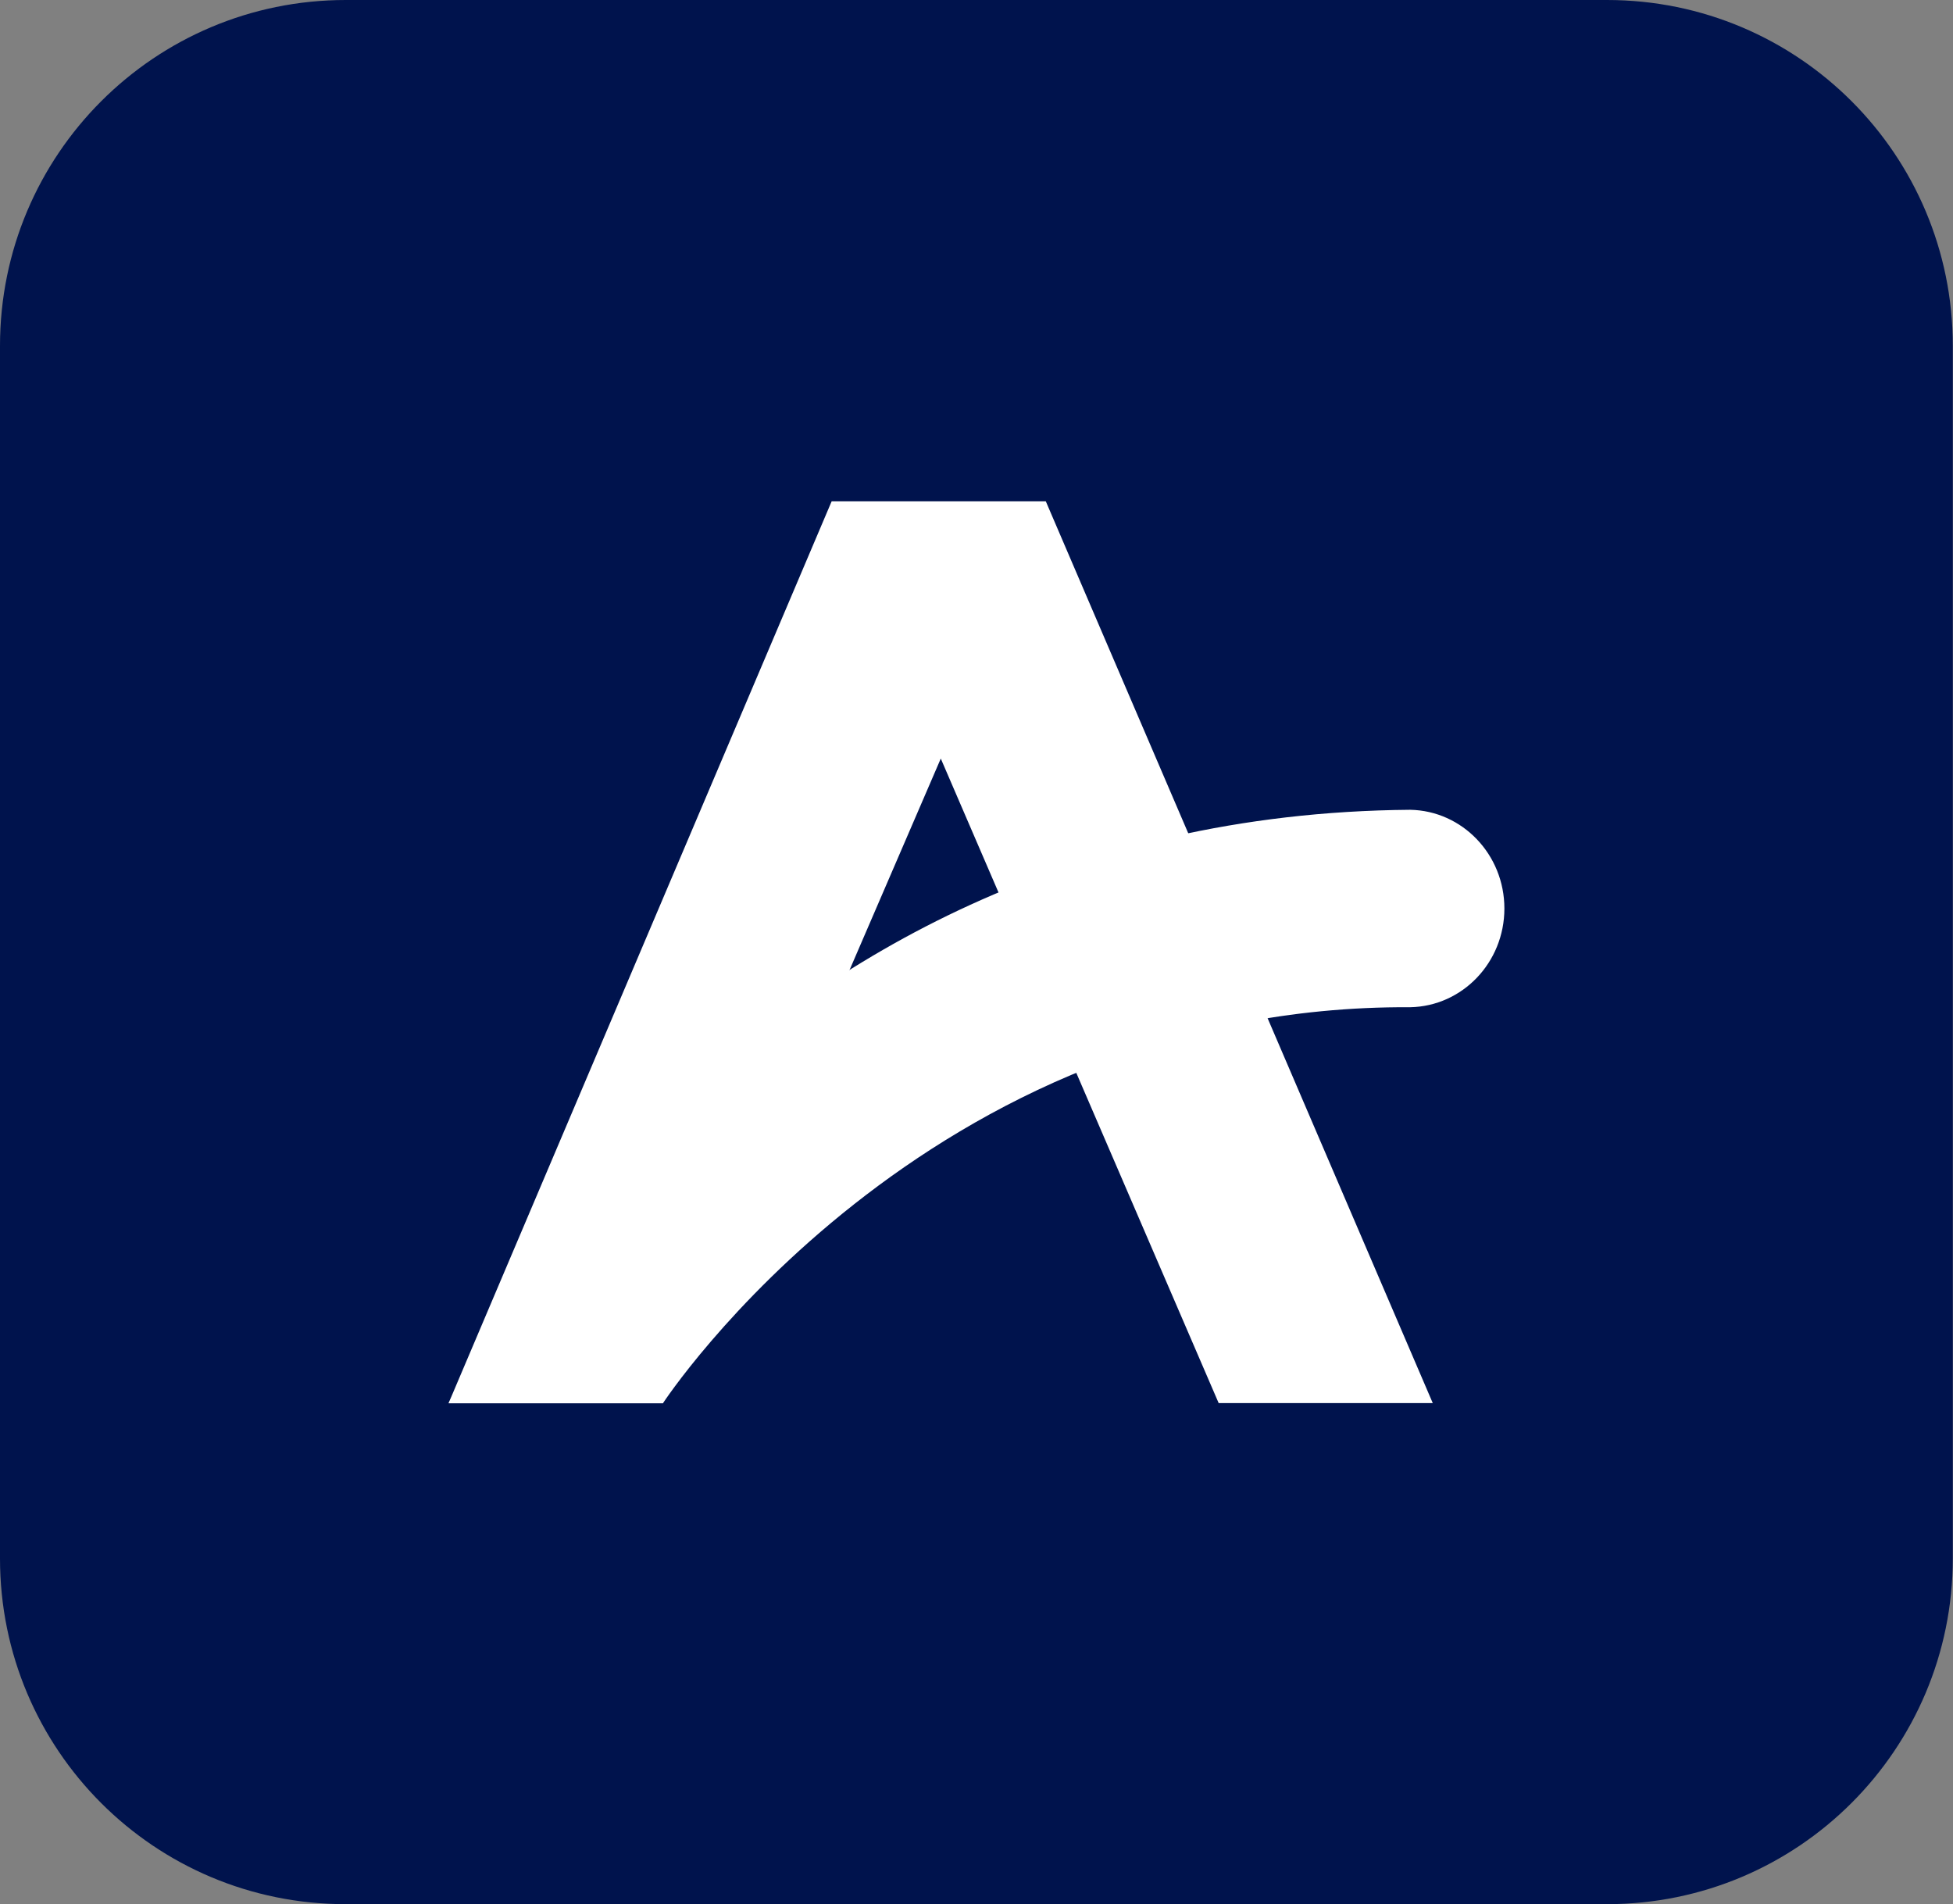 <?xml version="1.0" encoding="utf-8"?>
<!-- Generator: Adobe Illustrator 25.0.1, SVG Export Plug-In . SVG Version: 6.00 Build 0)  -->
<svg version="1.1" id="Layer_1" xmlns="http://www.w3.org/2000/svg" xmlns:xlink="http://www.w3.org/1999/xlink" x="0px" y="0px"
	 viewBox="0 0 995.2 970.3" style="enable-background:new 0 0 995.2 970.3;" xml:space="preserve">
<rect x="0" y="0" width="995.2" height="970.3" fill="#808080" stroke="none"/>
<style type="text/css">
	.st0{fill:#00134D;}
	.st1{fill:#FFFFFF;}
</style>
<desc>Created with Sketch.</desc>
<g id="Surfaces">
	<g id="Photo_Surface">
		<g id="Outline_no_shadow">
			<path class="st0" d="M176.2,0h642.7c97.4,0,176.2,78.8,176.2,176.2V794c0,97.4-78.8,176.2-176.2,176.2H176.2
				C78.8,970.3,0,891.5,0,794.1V176.2C0,78.8,78.8,0,176.2,0z"/>
		</g>
	</g>
</g>
<g>
	<polyline class="st1" points="337.7,714.9 479.4,386.5 621,714.9 730.1,714.9 532.9,255.4 423.8,255.4 228.6,714.9 337.7,714.9 	
		"/>
	<path class="st1" d="M718.6,412.6c26.6,0.5,48,22.8,48,50.3c0,27.5-21.4,49.8-48,50.3c-247.9-1.4-380.8,201.8-380.8,201.8H228.6
		C228.6,714.9,368.8,415.4,718.6,412.6"/>
</g>
</svg>
